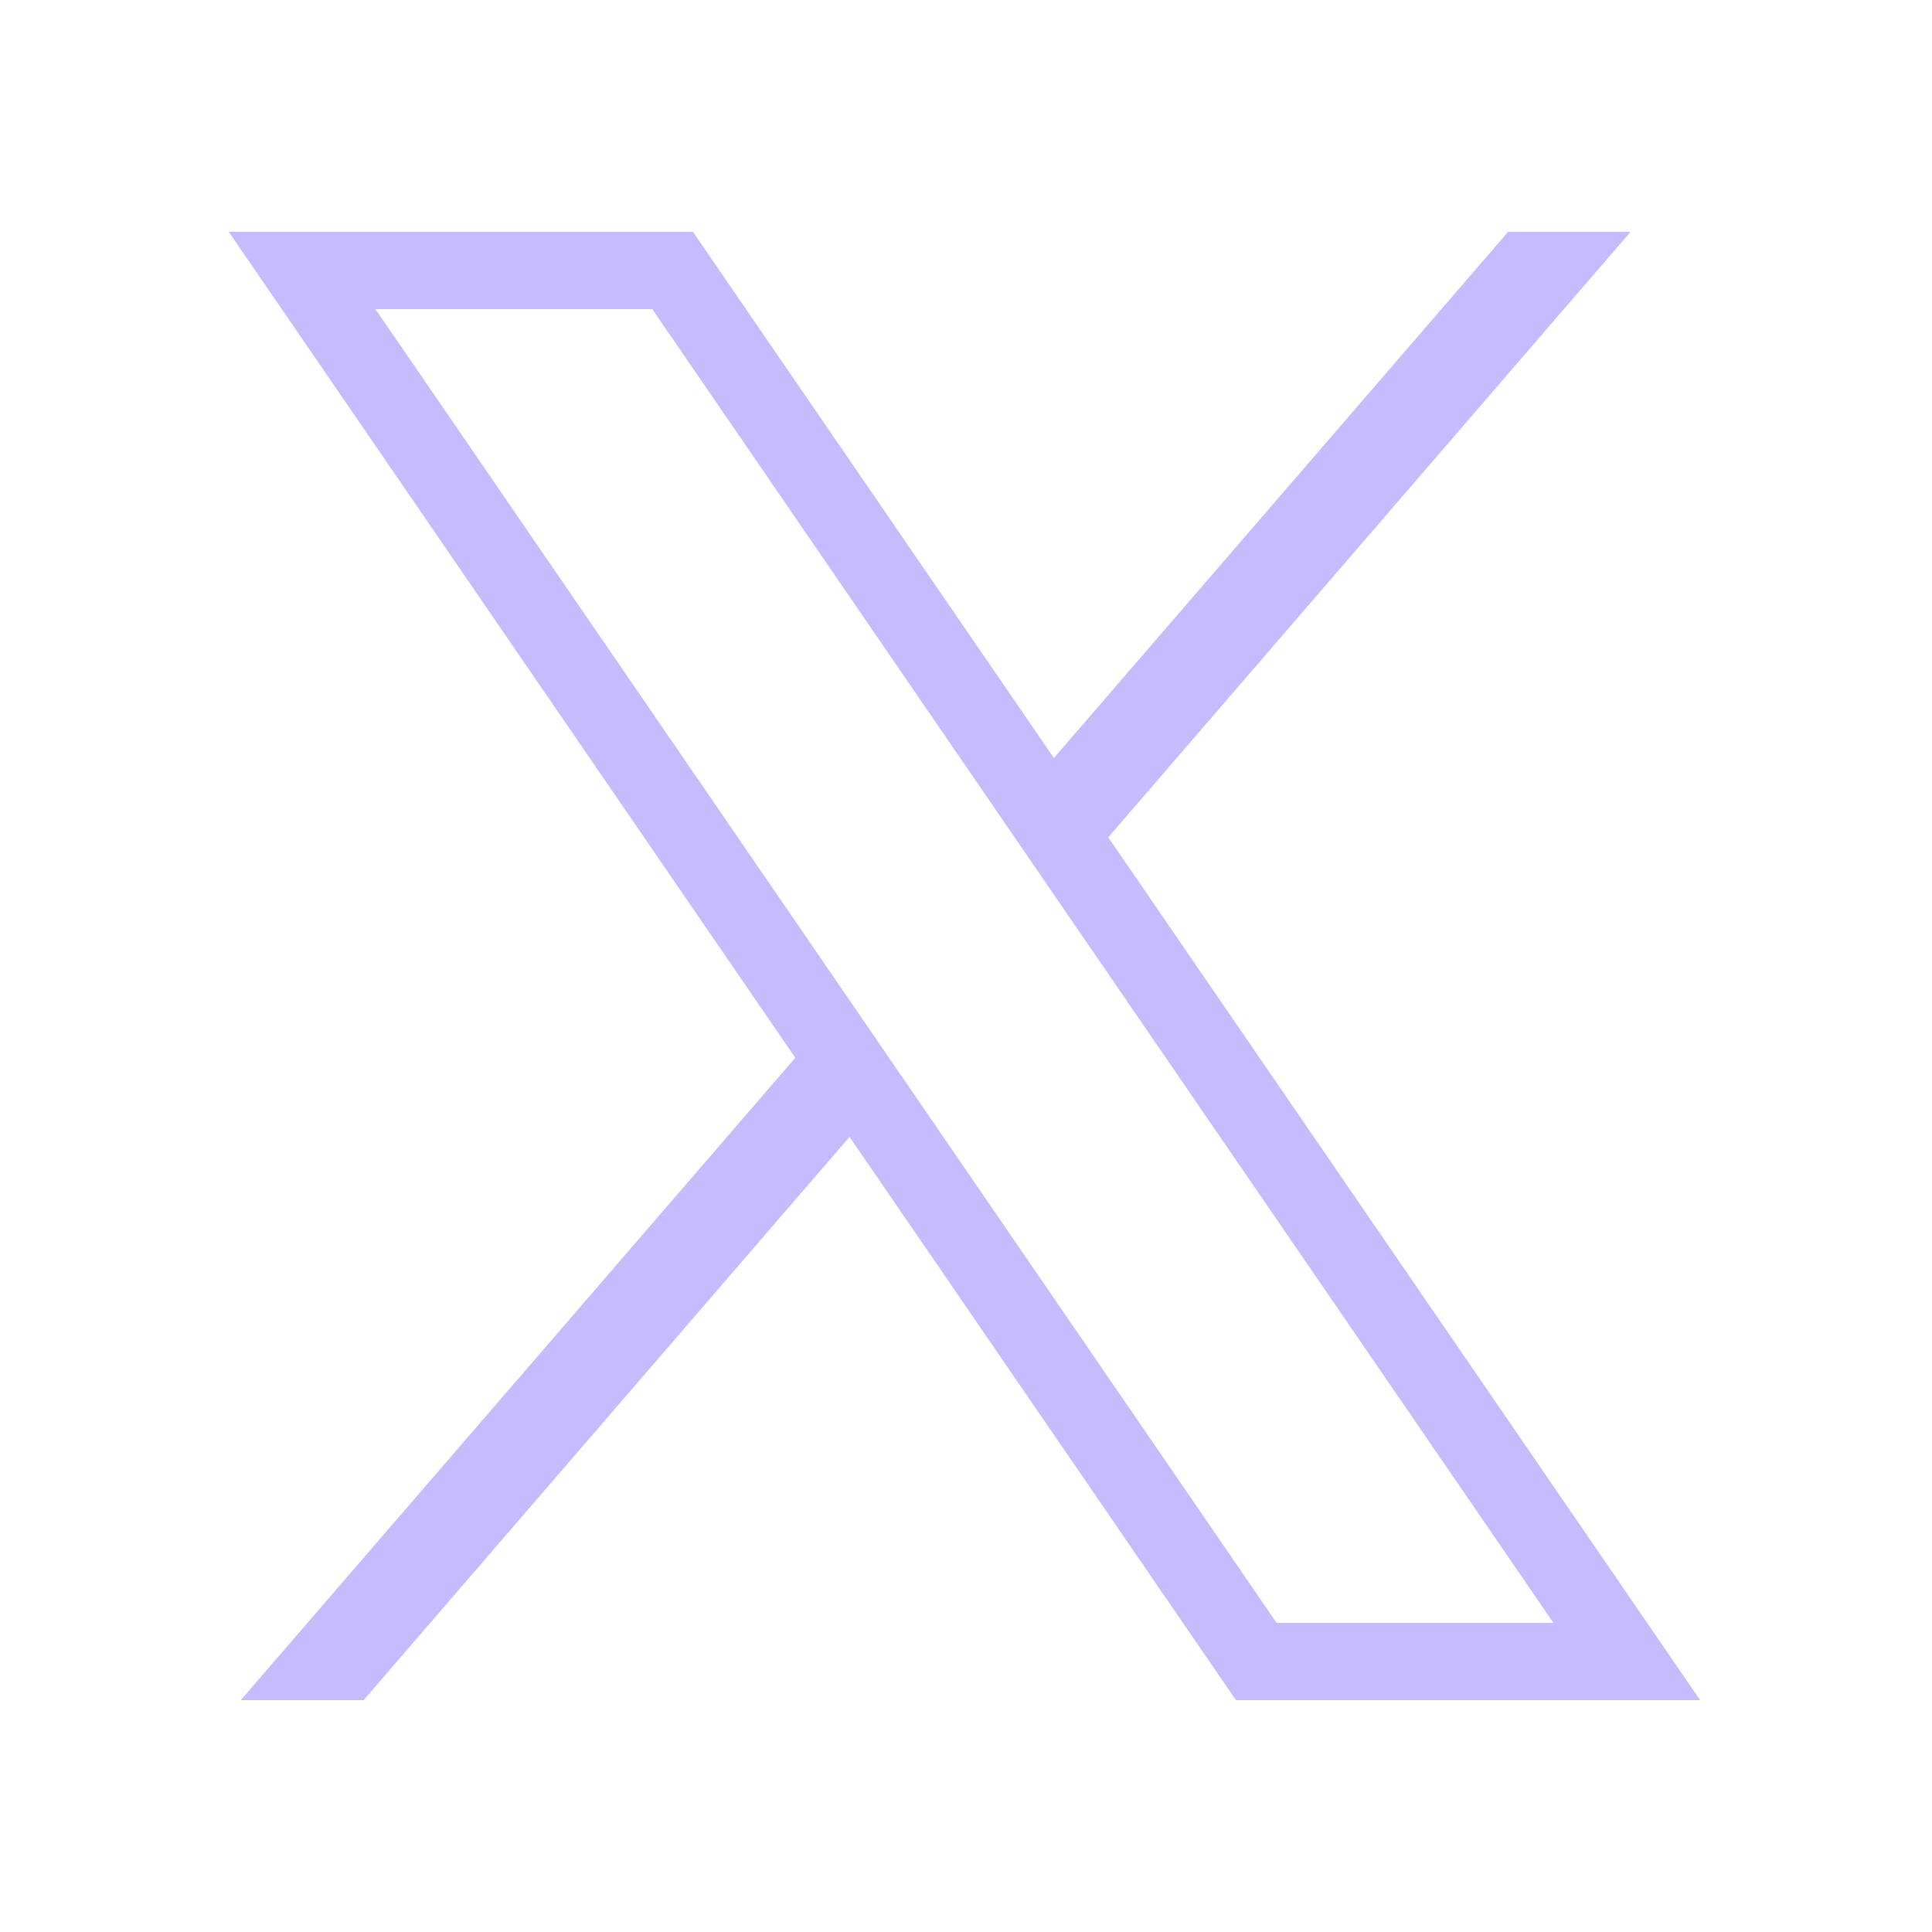<svg xmlns="http://www.w3.org/2000/svg" viewBox="0 0 50 50" width="50px" height="50px"
    fill="#C7BBFF">
    <path
        d="M 5.92 6 L 20.582 27.375 L 6.23 44 L 9.41 44 L 21.986 29.422 L 31.986 44 L 44 44 L 28.682 21.67 L 42.199 6 L 39.029 6 L 27.275 19.617 L 17.934 6 L 5.92 6 z M 9.717 8 L 16.881 8 L 40.203 42 L 33.039 42 L 9.717 8 z" />
</svg>